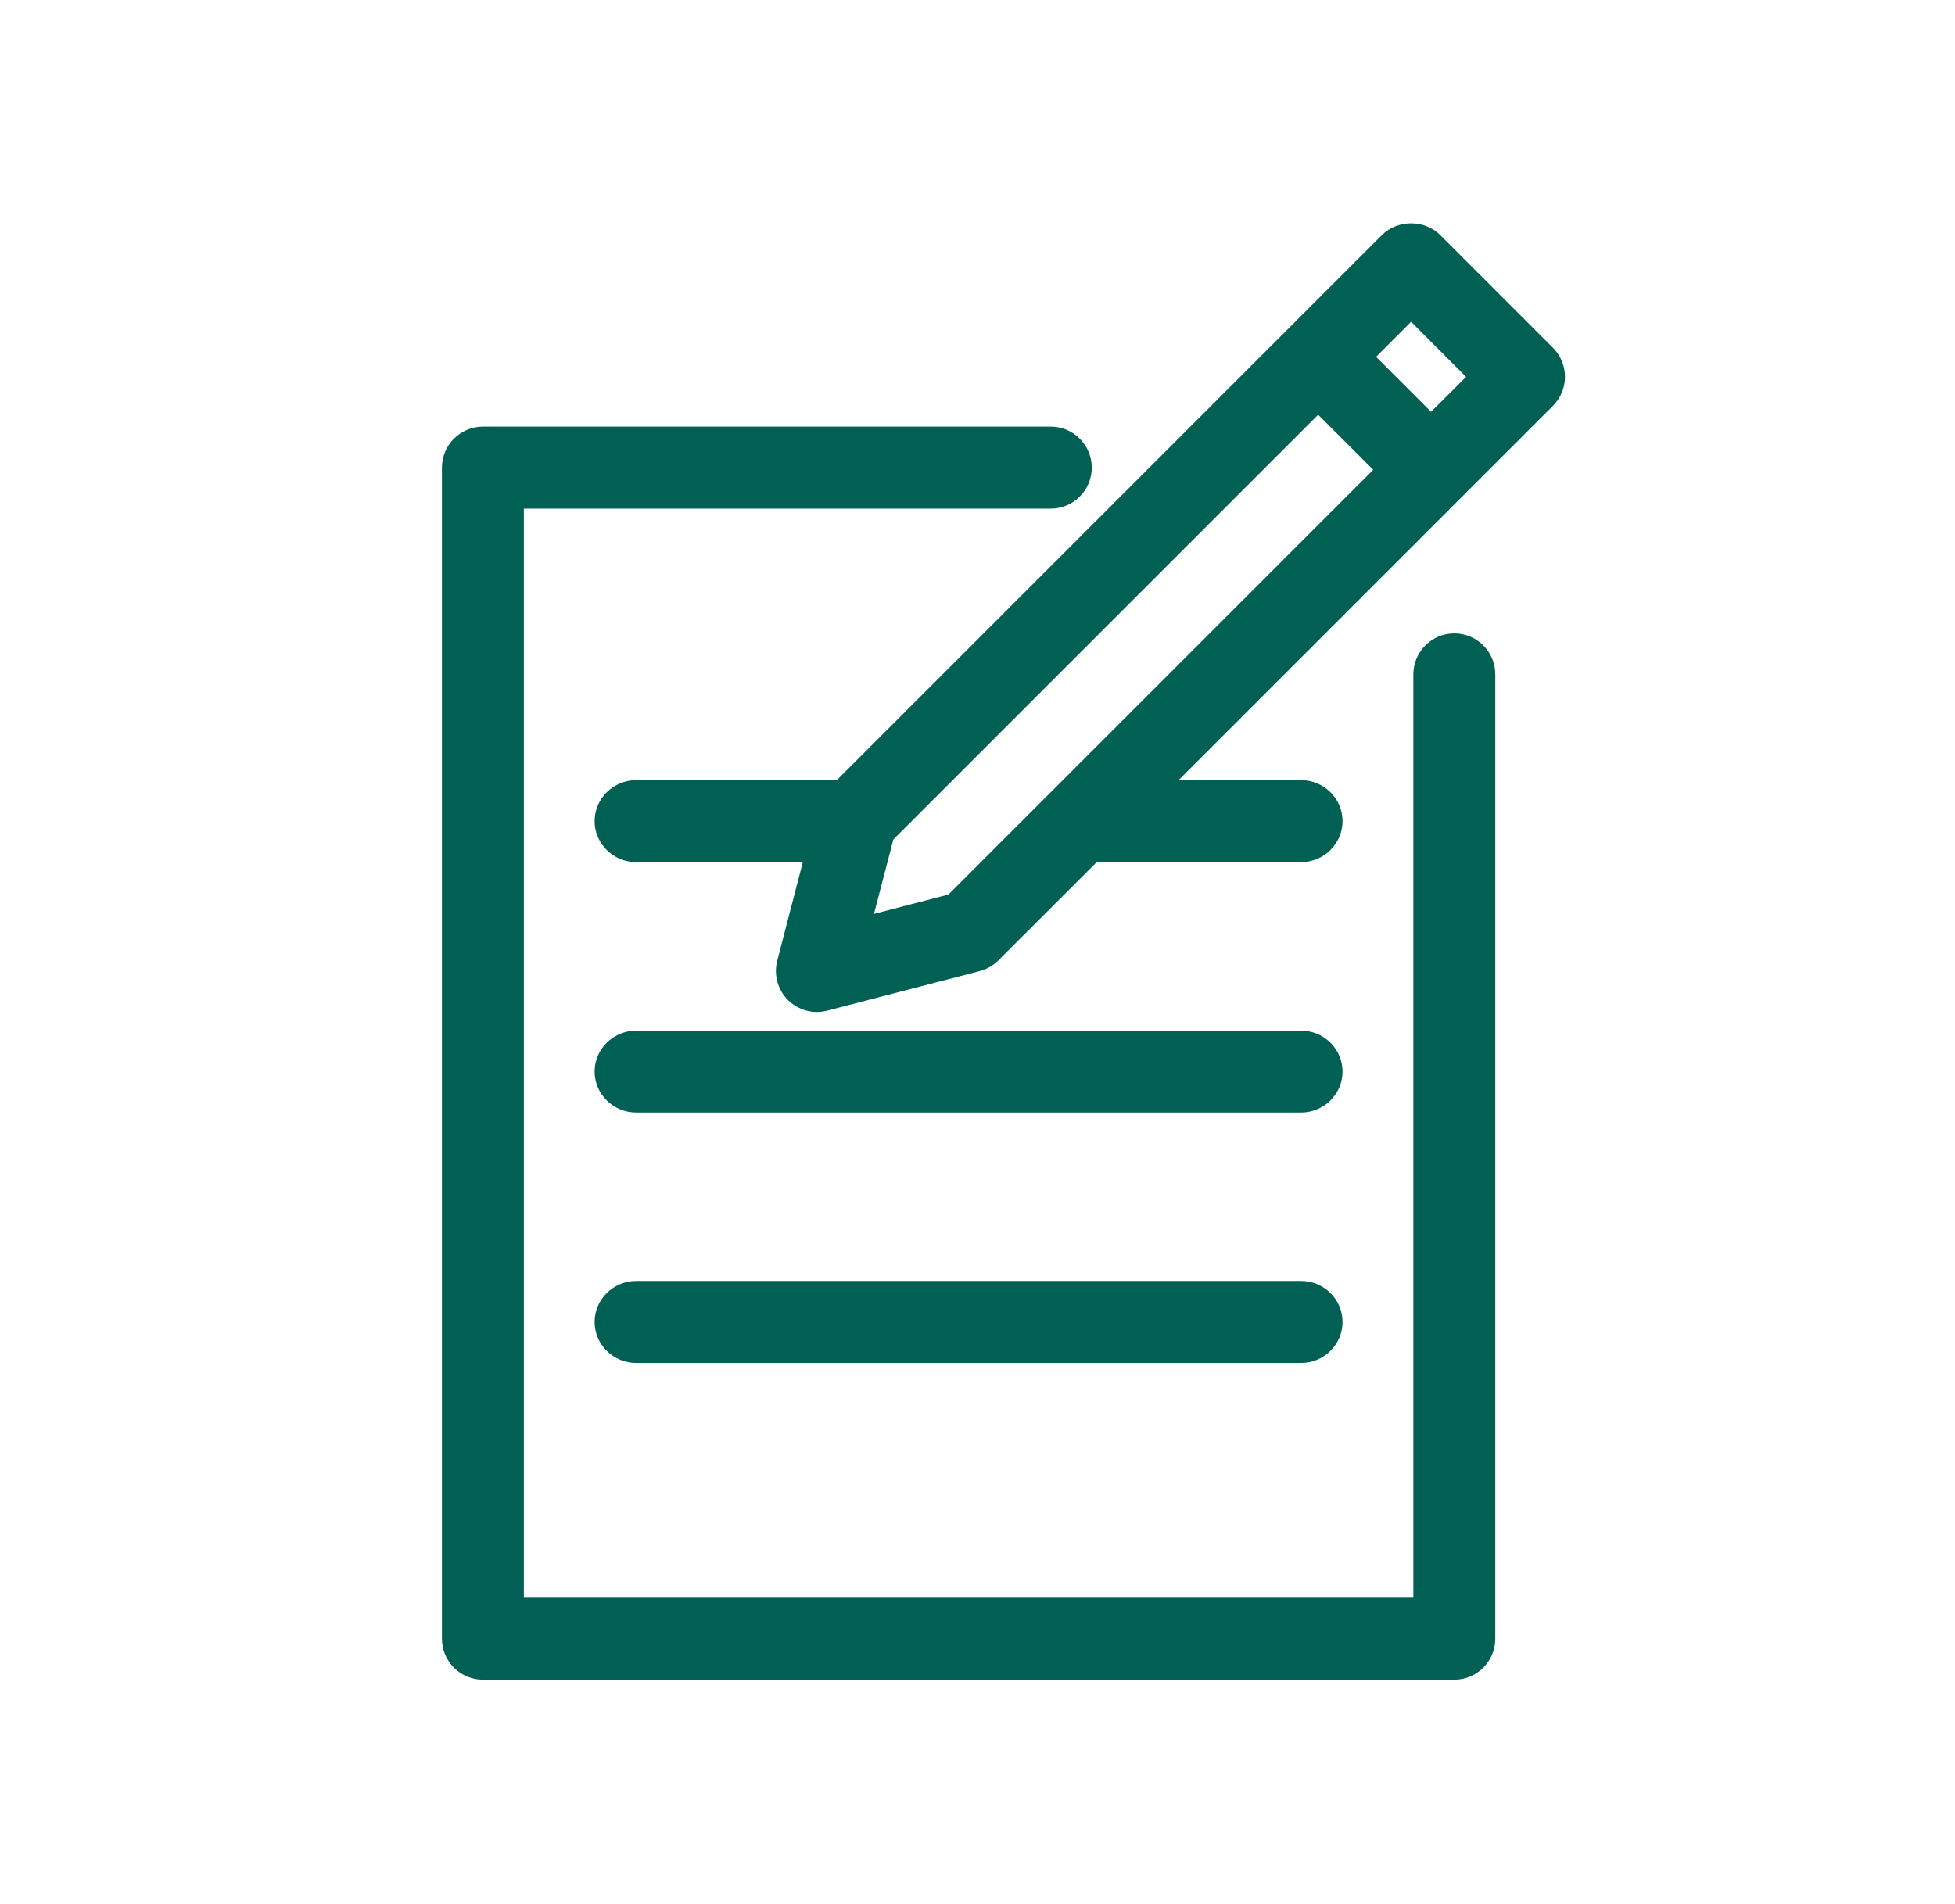 <svg xmlns="http://www.w3.org/2000/svg" xmlns:xlink="http://www.w3.org/1999/xlink" width="154" zoomAndPan="magnify" viewBox="0 0 115.5 112.5" height="150" preserveAspectRatio="xMidYMid meet" version="1.2"><g id="6e22c2a9c5"><path style=" stroke:none;fill-rule:nonzero;fill:#006053;fill-opacity:1;" d="M 81.129 27.758 L 56.031 52.855 L 51.633 53.996 L 52.777 49.602 L 77.875 24.504 Z M 86.617 22.266 L 84.547 24.332 L 81.297 21.082 L 83.367 19.012 Z M 91.75 20.551 L 85.078 13.879 C 84.164 12.965 82.566 12.969 81.652 13.879 L 49.438 46.094 L 37.59 46.094 C 36.234 46.094 35.129 47.18 35.129 48.516 C 35.129 49.848 36.234 50.938 37.59 50.938 L 47.43 50.938 L 45.918 56.762 C 45.703 57.59 45.945 58.48 46.547 59.082 C 47.004 59.539 47.613 59.793 48.262 59.793 C 48.457 59.793 48.66 59.766 48.867 59.715 L 57.883 57.375 C 58.297 57.266 58.68 57.047 58.984 56.742 L 64.793 50.938 L 76.863 50.938 C 78.215 50.938 79.316 49.848 79.316 48.516 C 79.316 47.18 78.215 46.094 76.863 46.094 L 69.629 46.094 L 91.75 23.973 C 92.691 23.035 92.695 21.5 91.75 20.551 "/><path style=" stroke:none;fill-rule:nonzero;fill:#006053;fill-opacity:1;" d="M 85.922 37.422 C 84.586 37.422 83.5 38.508 83.5 39.84 L 83.5 94.402 L 30.949 94.402 L 30.949 30.051 L 62.082 30.051 C 63.414 30.051 64.5 28.965 64.5 27.629 C 64.5 26.297 63.414 25.207 62.082 25.207 L 28.527 25.207 C 27.195 25.207 26.109 26.297 26.109 27.629 L 26.109 96.824 C 26.109 98.156 27.195 99.242 28.527 99.242 L 85.922 99.242 C 87.254 99.242 88.34 98.156 88.34 96.824 L 88.34 39.84 C 88.34 38.508 87.254 37.422 85.922 37.422 "/><path style=" stroke:none;fill-rule:nonzero;fill:#006053;fill-opacity:1;" d="M 76.863 75.688 L 37.59 75.688 C 36.234 75.688 35.129 76.773 35.129 78.109 C 35.129 79.441 36.234 80.531 37.59 80.531 L 76.863 80.531 C 78.215 80.531 79.316 79.441 79.316 78.109 C 79.316 76.773 78.215 75.688 76.863 75.688 "/><path style=" stroke:none;fill-rule:nonzero;fill:#006053;fill-opacity:1;" d="M 76.863 60.895 L 37.59 60.895 C 36.234 60.895 35.129 61.98 35.129 63.312 C 35.129 64.648 36.234 65.734 37.59 65.734 L 76.863 65.734 C 78.215 65.734 79.316 64.648 79.316 63.312 C 79.316 61.98 78.215 60.895 76.863 60.895 "/></g></svg>
